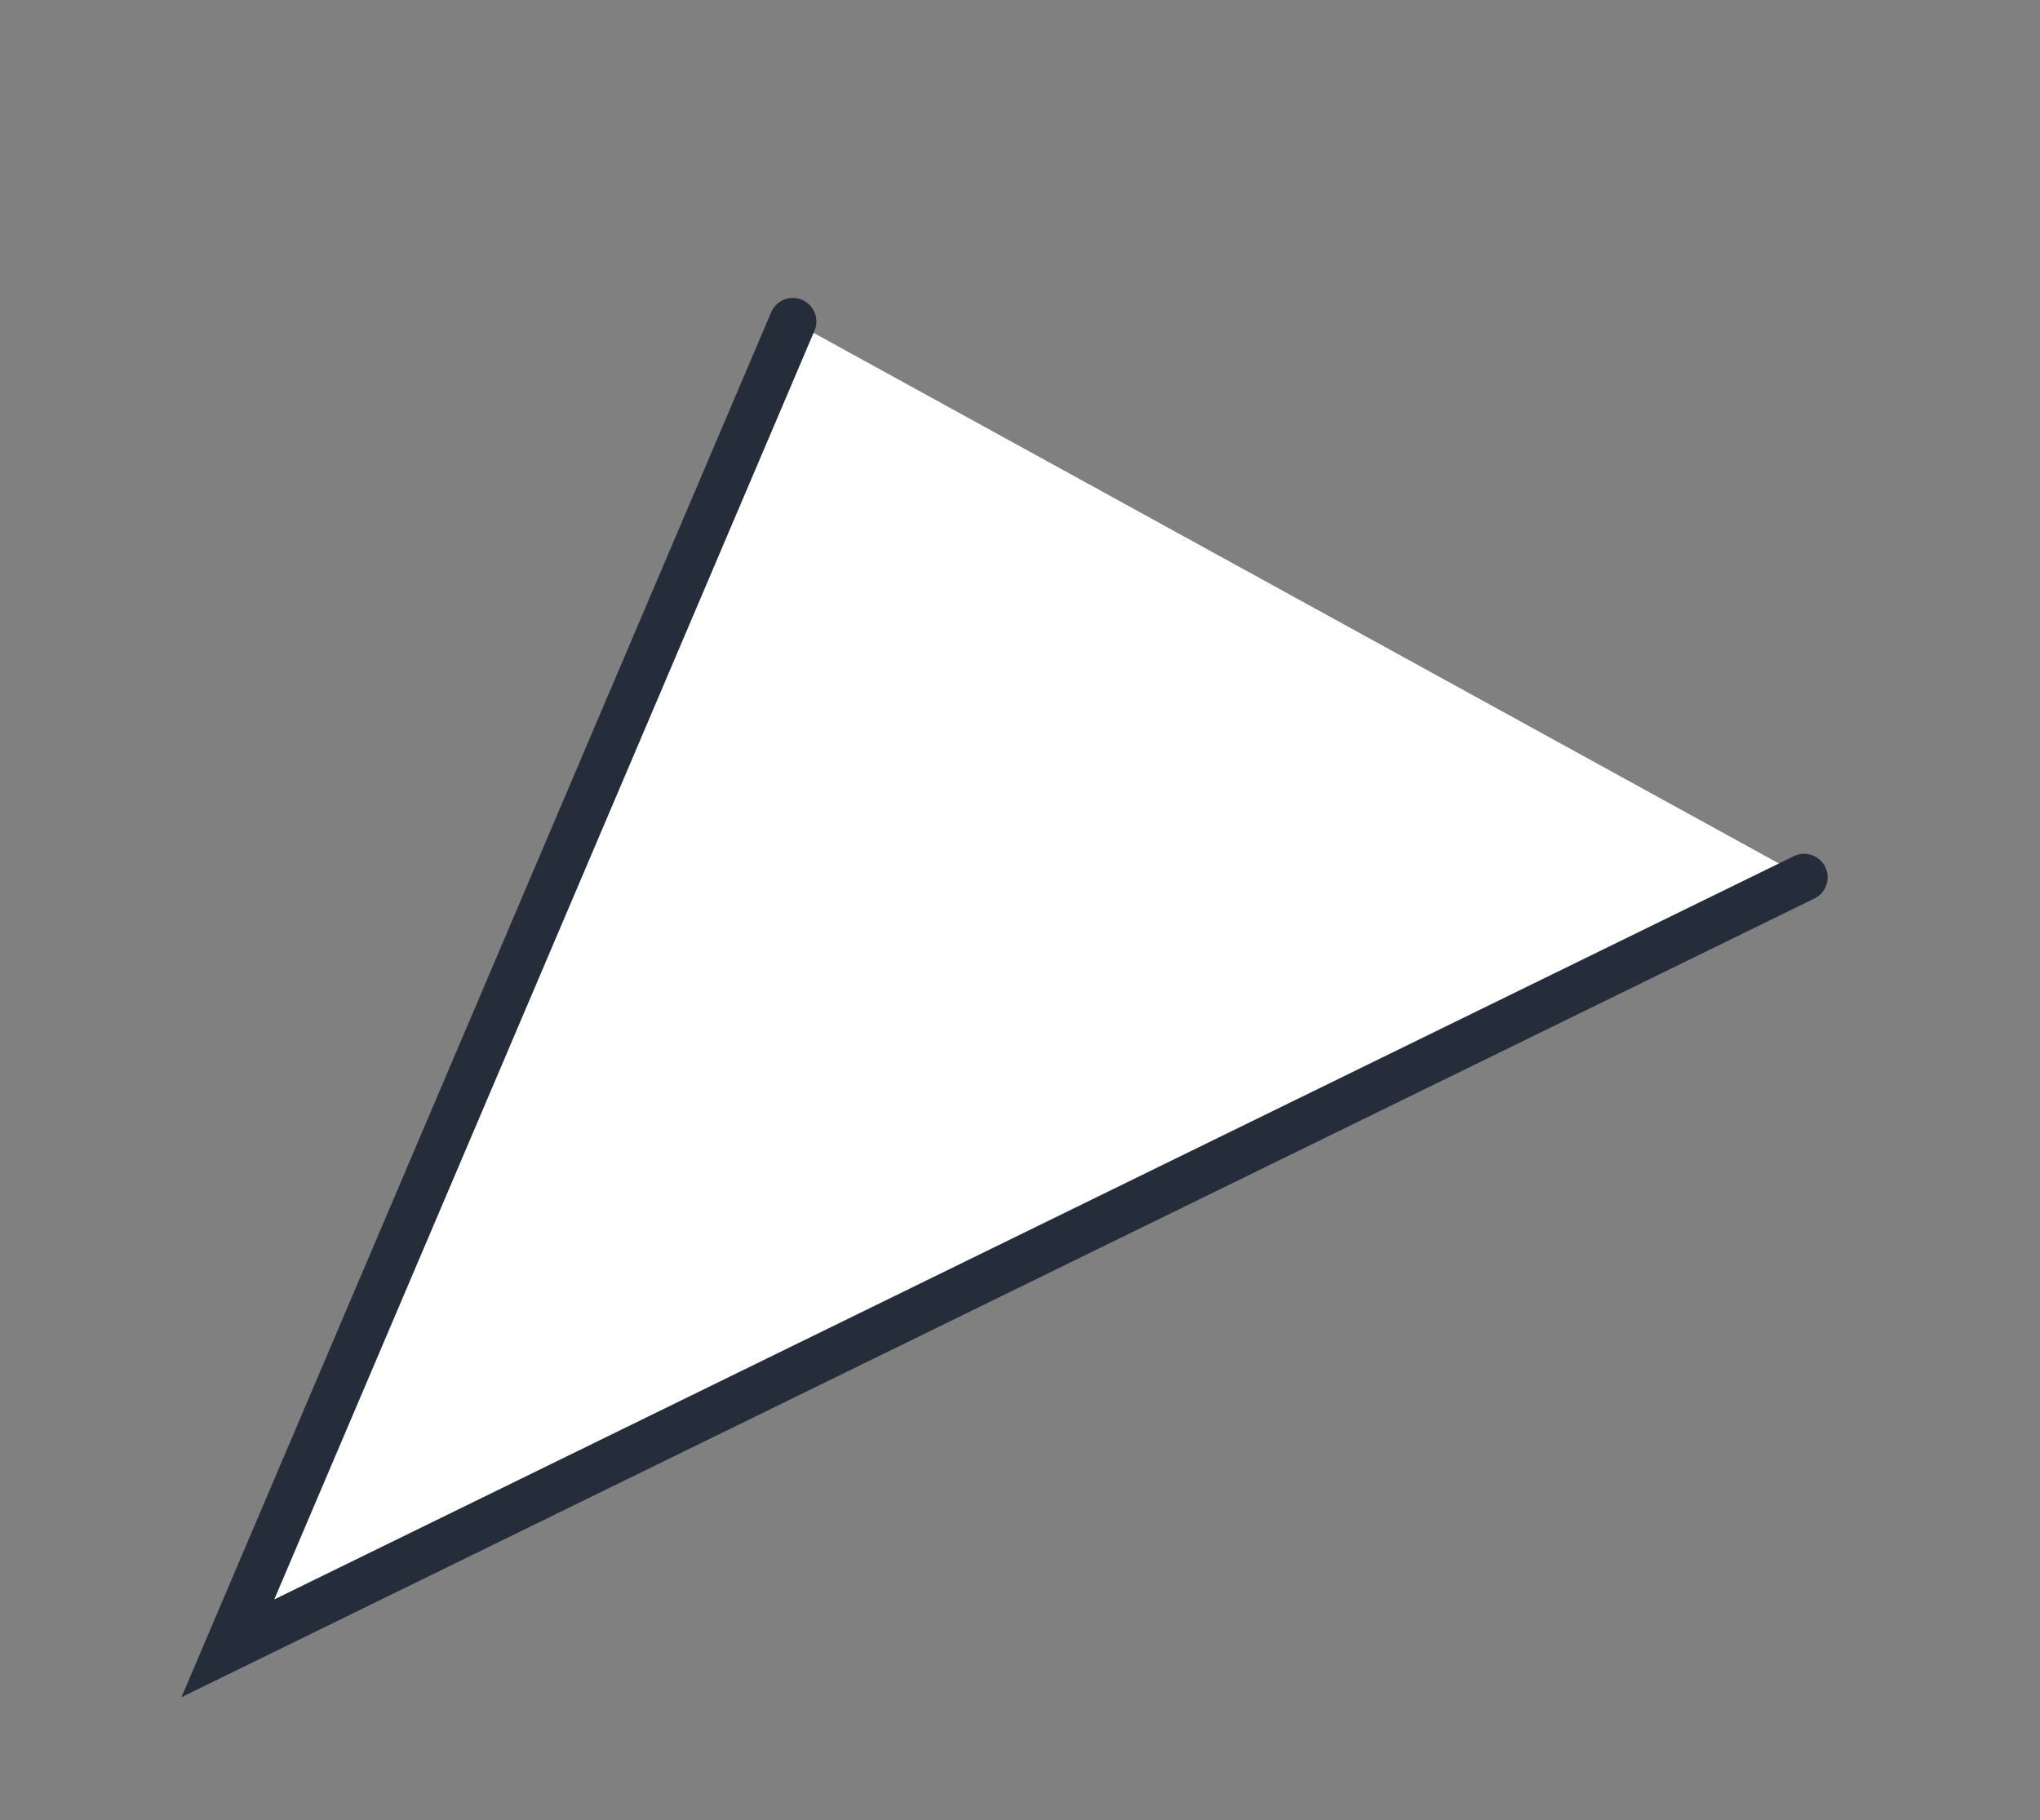 <?xml version="1.0" encoding="UTF-8"?> <svg xmlns="http://www.w3.org/2000/svg" xmlns:xlink="http://www.w3.org/1999/xlink" version="1.1" x="0px" y="0px" viewBox="0 0 43.33 38.67" style="enable-background:new 0 0 43.33 38.67;" xml:space="preserve"><rect x="0" y="0" width="43.33" height="38.67" fill="#808080" stroke="none"/> <style type="text/css"> .st0{fill:#EDEDED;} .st1{fill:#FFFFFF;} .st2{fill:#AF8CFF;} .st3{fill:#252D3B;} .st4{fill:#F4E3FF;} .st5{fill:#FFFFFF;stroke:#252D3B;stroke-width:0.5;stroke-linecap:round;stroke-miterlimit:10;} .st6{fill:none;stroke:#252D3B;stroke-width:0.5;stroke-linecap:round;stroke-miterlimit:10;} .st7{fill:none;stroke:#FFFFFF;stroke-width:0.5;stroke-linecap:round;stroke-miterlimit:10;} .st8{fill:#252D3B;stroke:#FFFFFF;stroke-width:0.5;stroke-linecap:round;stroke-miterlimit:10;} .st9{fill:none;stroke:#AF8CFF;stroke-width:0.5;stroke-miterlimit:10;} .st10{fill:#8379E8;} .st11{fill:#BDC2D6;stroke:#252D3B;stroke-width:0.5;stroke-linecap:round;stroke-miterlimit:10;} .st12{fill:#EFF0F5;} .st13{fill:none;stroke:#FFFFFF;stroke-width:2;stroke-linecap:round;stroke-miterlimit:10;} .st14{fill:#FFFFFF;stroke:#000000;stroke-width:2;stroke-linecap:round;stroke-miterlimit:10;} .st15{fill:none;stroke:#000000;stroke-width:2;stroke-linecap:round;stroke-miterlimit:10;} .st16{fill:none;stroke:#AF8CFF;stroke-width:2;stroke-linecap:round;stroke-miterlimit:10;} .st17{stroke:#FFFFFF;stroke-width:2;stroke-miterlimit:10;} .st18{fill:none;stroke:#8379E8;stroke-width:0.5;stroke-miterlimit:10;} .st19{fill:none;stroke:#FFFFFF;stroke-miterlimit:10;} .st20{fill:none;stroke:#8379E8;stroke-width:0.5;stroke-linecap:round;stroke-miterlimit:10;} .st21{fill:#252D3B;stroke:#FFFFFF;stroke-miterlimit:10;} .st22{fill:#A6AED9;} .st23{clip-path:url(#SVGID_00000026873965217387581210000003048746377769089982_);} .st24{clip-path:url(#SVGID_00000158023442870506704870000004854986128023921806_);} .st25{fill:#FFFFFF;stroke:#252D3B;stroke-width:2;stroke-linecap:round;stroke-miterlimit:10;} .st26{clip-path:url(#SVGID_00000144327076370731503750000003496531316217555123_);} .st27{fill:none;stroke:#252D3B;stroke-width:2;stroke-linecap:round;stroke-miterlimit:10;} .st28{fill:none;stroke:#FFFFFF;stroke-width:2;stroke-miterlimit:10;} .st29{fill:#252D3B;stroke:#FFFFFF;stroke-width:2;stroke-miterlimit:10;} .st30{fill:#252D3B;stroke:#FFFFFF;stroke-width:2;stroke-linecap:round;stroke-miterlimit:10;} .st31{clip-path:url(#SVGID_00000075152218482475004520000016924730919636443534_);} .st32{clip-path:url(#SVGID_00000081630874363251887250000013563515021210074016_);} .st33{clip-path:url(#SVGID_00000053540532004456402440000008378448753015684488_);fill:#BDC2D6;stroke:#252D3B;stroke-width:0.5;stroke-linecap:round;stroke-miterlimit:10;} .st34{clip-path:url(#SVGID_00000060016812313061344990000007954411363477577639_);fill:none;stroke:#252D3B;stroke-width:0.5;stroke-linecap:round;stroke-miterlimit:10;} .st35{fill:none;} .st36{clip-path:url(#SVGID_00000108308694539118394740000017758998569940497337_);} .st37{clip-path:url(#SVGID_00000130604566380156393400000009808958356609160370_);} .st38{fill:#FFFFFF;stroke:#252D3B;stroke-miterlimit:10;} .st39{fill:#FFFFFF;stroke:#000000;stroke-miterlimit:10;} .st40{clip-path:url(#SVGID_00000111162507092724379560000017112618158840202942_);} .st41{fill:#FFFFFF;stroke:#252D3B;stroke-linecap:round;stroke-miterlimit:10;} .st42{clip-path:url(#SVGID_00000039092026425782193000000003528626225619818428_);} .st43{clip-path:url(#SVGID_00000061453728513113594310000003444040211211935107_);} .st44{fill:none;stroke:#252D3B;stroke-linecap:round;stroke-miterlimit:10;} .st45{fill:none;stroke:#8379E8;stroke-width:2;stroke-miterlimit:10;} .st46{fill:none;stroke:#252D3B;stroke-linecap:round;stroke-linejoin:round;stroke-miterlimit:10;} .st47{fill:#817EEE;} .st48{fill:#FEFEFE;} .st49{clip-path:url(#SVGID_00000061453728513113594310000003444040211211935107_);fill:none;} .st50{fill:none;stroke:#8379E8;stroke-width:6;stroke-linecap:round;stroke-linejoin:round;stroke-miterlimit:10;} .st51{fill:#7F78E3;stroke:#000000;stroke-width:2;stroke-linecap:round;stroke-linejoin:round;stroke-miterlimit:10;} .st52{fill:#716BD1;} .st53{clip-path:url(#SVGID_00000036222692106982328540000006407004707917240490_);} .st54{clip-path:url(#SVGID_00000036222692106982328540000006407004707917240490_);fill:#8379E8;} .st55{fill:none;stroke:#000000;stroke-miterlimit:10;} .st56{clip-path:url(#SVGID_00000036222692106982328540000006407004707917240490_);fill:none;} </style> <g id="BACKGROUND"> </g> <g id="OBJECTS"> </g> <g id="TEXTS"> <polyline class="st41" points="16.84,6.83 4.84,35.02 38.32,18.64 "></polyline> </g> </svg> 